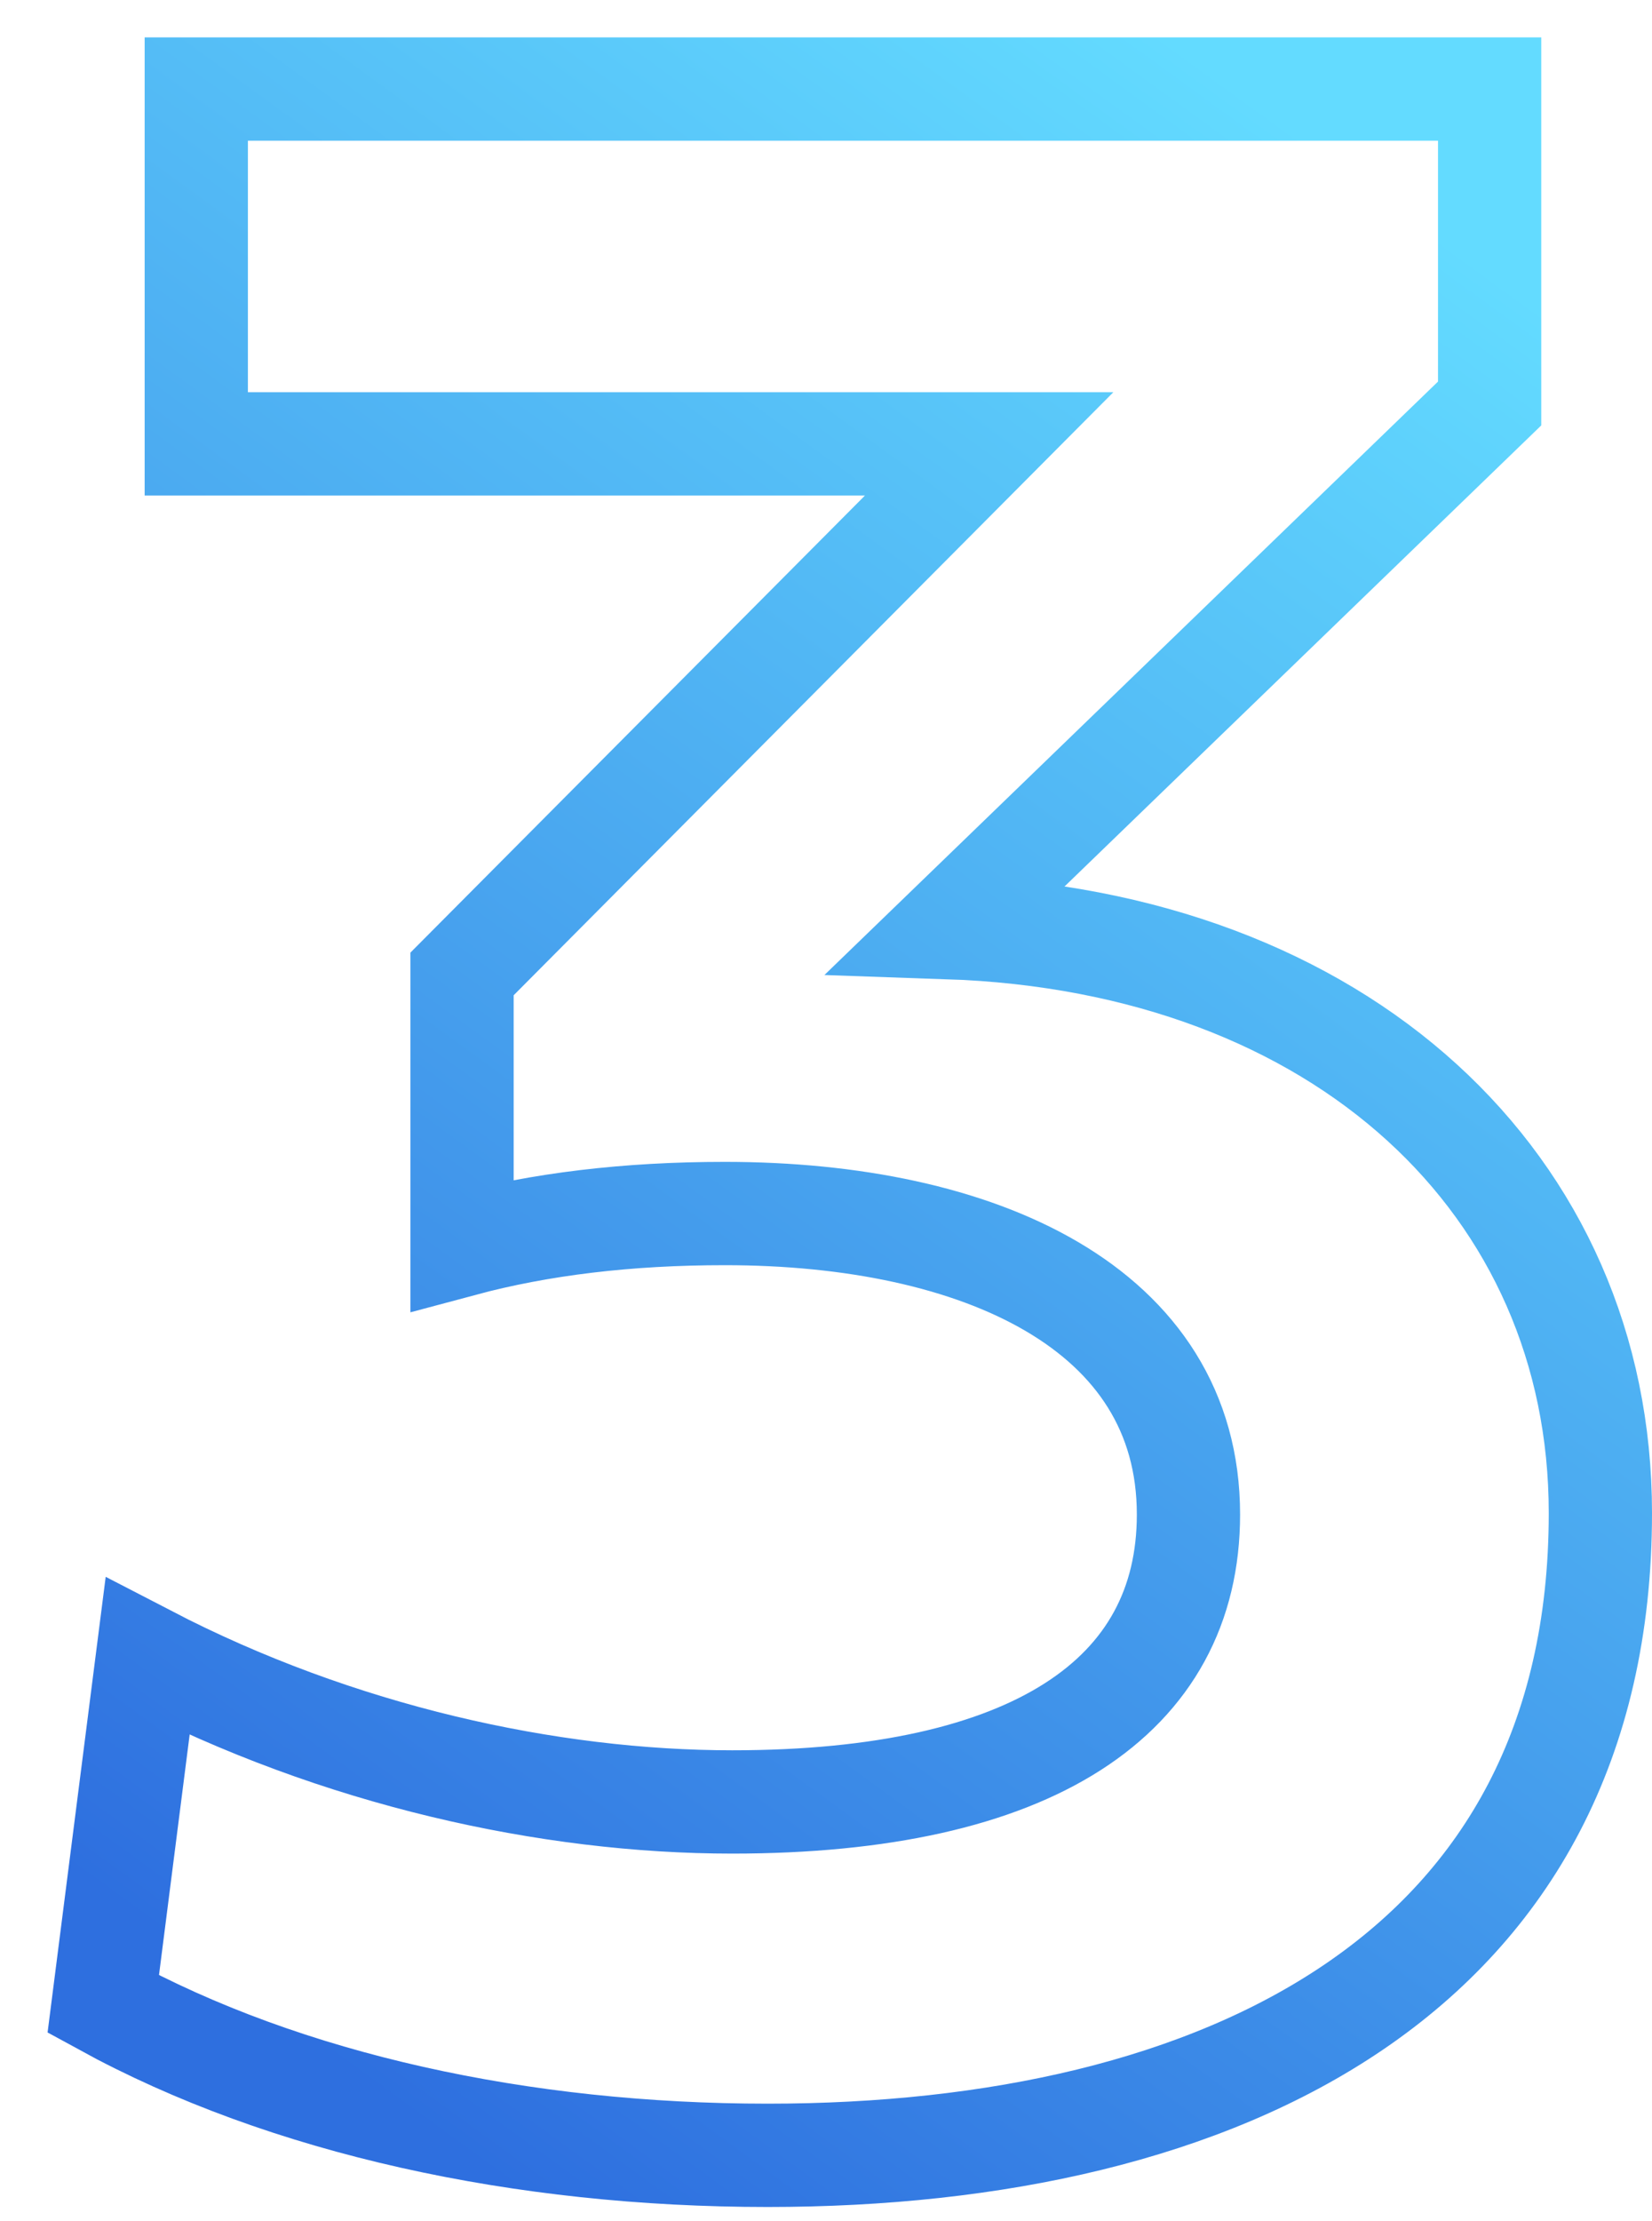 <?xml version="1.0" encoding="UTF-8"?>
<svg width="32px" height="43px" viewBox="0 0 32 43" version="1.1" xmlns="http://www.w3.org/2000/svg" xmlns:xlink="http://www.w3.org/1999/xlink">
    <!-- Generator: Sketch 63.1 (92452) - https://sketch.com -->
    <title>3 copy 2</title>
    <desc>Created with Sketch.</desc>
    <defs>
        <linearGradient x1="76.281%" y1="0%" x2="23.719%" y2="100%" id="linearGradient-1">
            <stop stop-color="#63DBFF" offset="0%"></stop>
            <stop stop-color="#2E6FDF" offset="100%"></stop>
        </linearGradient>
    </defs>
    <g id="Kit" stroke="none" stroke-width="1" fill="none" fill-rule="evenodd">
        <g id="componet-lib" transform="translate(-734, -4305)" fill-rule="nonzero" stroke="url(#linearGradient-1)" stroke-width="2">
            <path d="M748.87,4346.724 C757.679,4346.724 765,4343.188 765,4334.289 C765,4327.941 759.995,4323.217 752.359,4322.956 L762.855,4312.811 L762.855,4306.724 L737.802,4306.724 L737.802,4313.593 L753.16,4313.593 L742.95,4323.854 L742.95,4329.101 C744.465,4328.695 746.153,4328.492 748.04,4328.492 C752.96,4328.492 757.021,4330.318 757.021,4334.318 C757.021,4337.854 753.989,4339.883 748.183,4339.883 C744.637,4339.883 740.547,4338.985 736.858,4337.072 L736,4343.796 C739.546,4345.738 744.122,4346.724 748.87,4346.724 Z" id="3-copy-2"></path>
        </g>
    </g>
</svg>